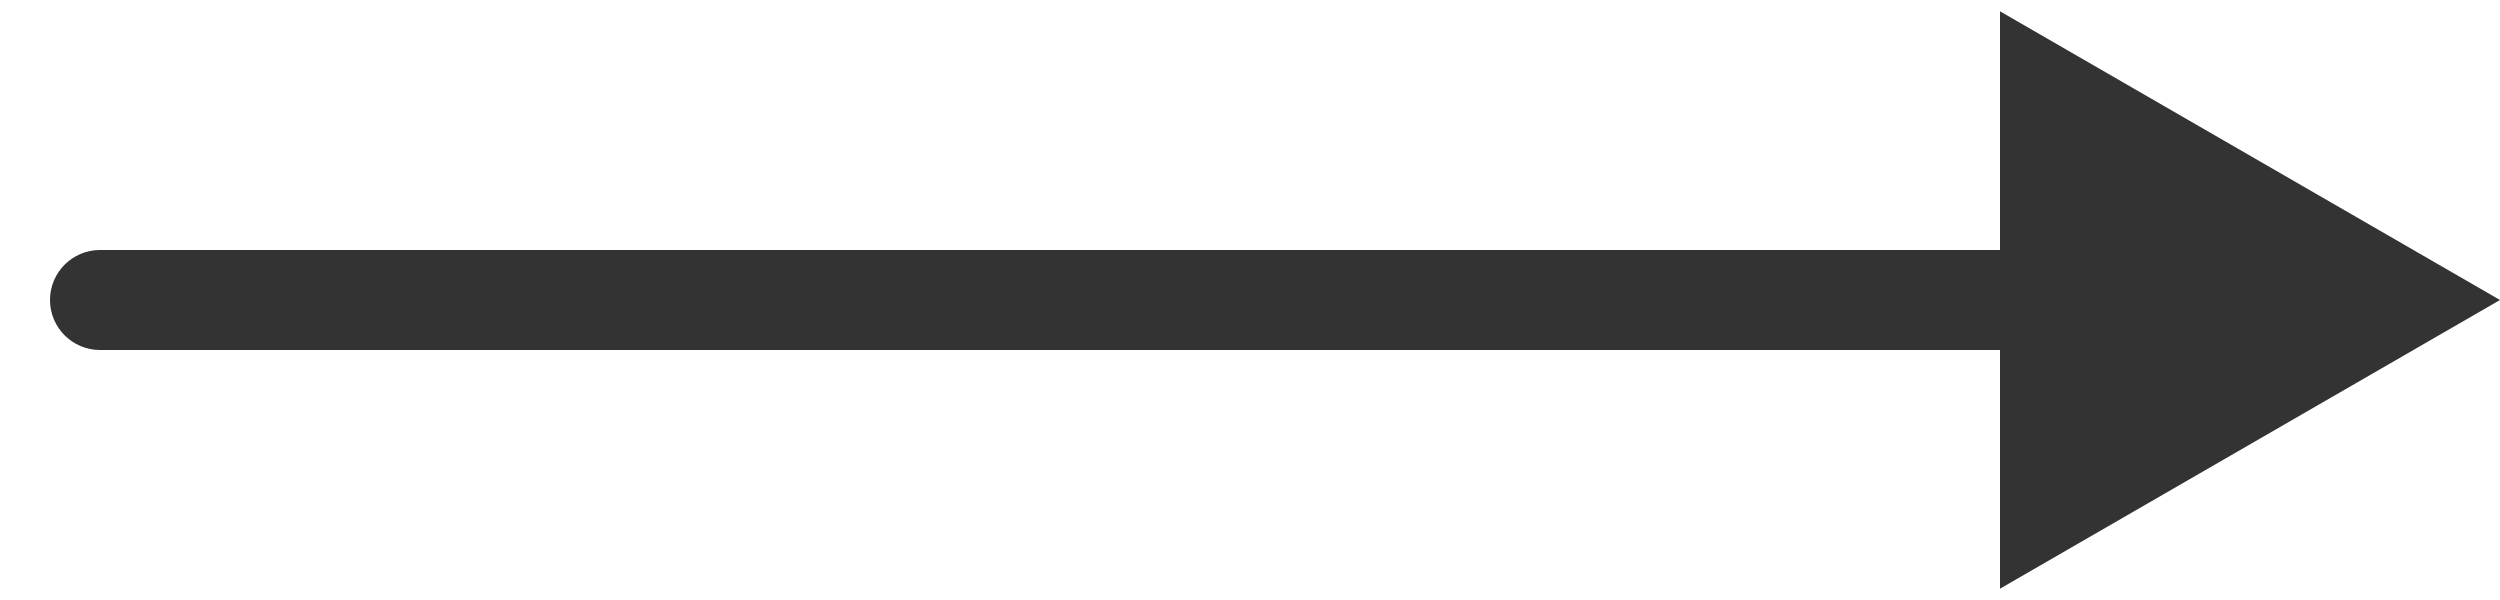 <svg xmlns="http://www.w3.org/2000/svg" width="25" height="6" viewBox="0 0 25 6" fill="none"><path id="Arrow" d="M1 2.5C0.724 2.5 0.5 2.724 0.5 3C0.5 3.276 0.724 3.5 1 3.5L1 2.5ZM25 3L20 0.113L20 5.887L25 3ZM1 3.5L20.5 3.5L20.5 2.5L1 2.5L1 3.5Z" fill="#333333"></path></svg>